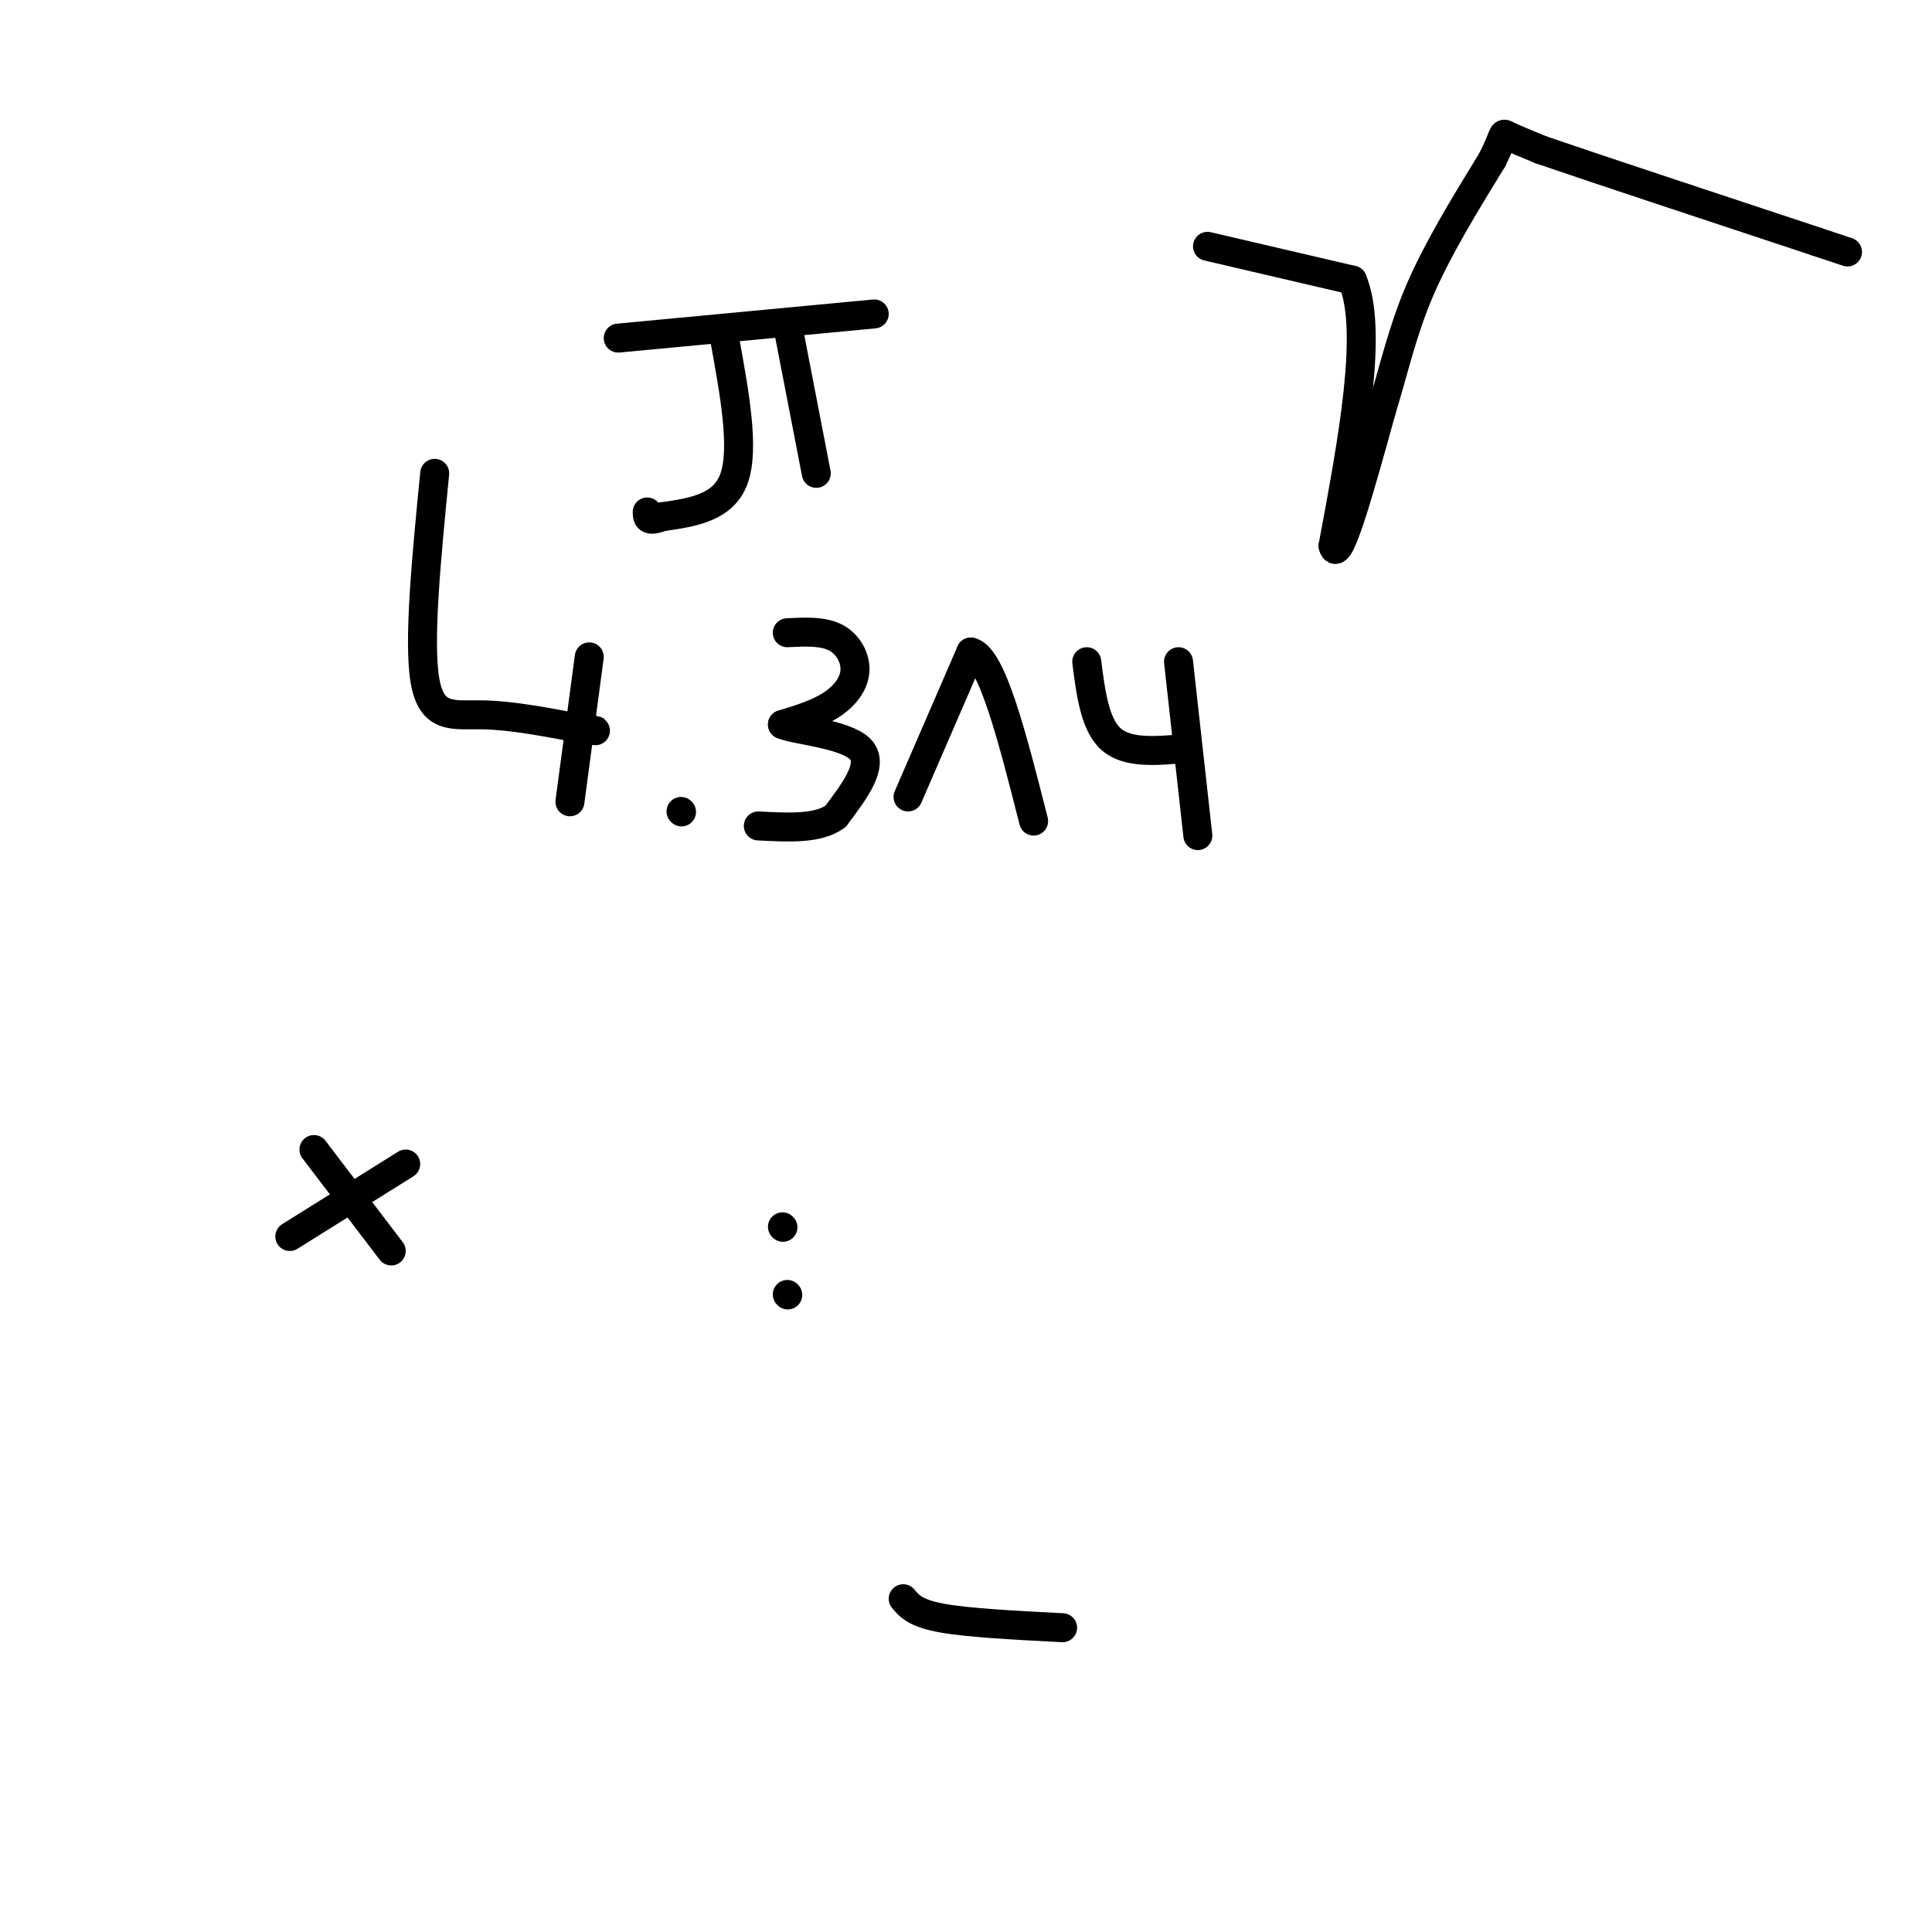 <svg viewBox='0 0 400 400' version='1.1' xmlns='http://www.w3.org/2000/svg' xmlns:xlink='http://www.w3.org/1999/xlink'><g fill='none' stroke='#000000' stroke-width='6' stroke-linecap='round' stroke-linejoin='round'><path d='M90,98c-1.711,17.444 -3.422,34.889 -2,43c1.422,8.111 5.978,6.889 12,7c6.022,0.111 13.511,1.556 21,3'/><path d='M121,151c3.667,0.500 2.333,0.250 1,0'/><path d='M122,136c0.000,0.000 -4.000,30.000 -4,30'/><path d='M141,168c0.000,0.000 0.100,0.100 0.1,0.1'/><path d='M163,131c3.685,-0.185 7.369,-0.369 10,1c2.631,1.369 4.208,4.292 4,7c-0.208,2.708 -2.202,5.202 -5,7c-2.798,1.798 -6.399,2.899 -10,4'/><path d='M162,150c2.222,1.111 12.778,1.889 16,5c3.222,3.111 -0.889,8.556 -5,14'/><path d='M173,169c-3.500,2.667 -9.750,2.333 -16,2'/><path d='M188,165c0.000,0.000 13.000,-30.000 13,-30'/><path d='M201,135c4.333,0.833 8.667,17.917 13,35'/><path d='M225,137c0.833,6.500 1.667,13.000 5,16c3.333,3.000 9.167,2.500 15,2'/><path d='M244,137c0.000,0.000 4.000,36.000 4,36'/><path d='M150,70c2.083,11.417 4.167,22.833 2,29c-2.167,6.167 -8.583,7.083 -15,8'/><path d='M137,107c-3.000,1.167 -3.000,0.083 -3,-1'/><path d='M128,70c0.000,0.000 53.000,-5.000 53,-5'/><path d='M163,67c0.000,0.000 6.000,31.000 6,31'/><path d='M250,51c0.000,0.000 30.000,7.000 30,7'/><path d='M280,58c4.333,10.333 0.167,32.667 -4,55'/><path d='M276,113c1.000,4.500 5.500,-11.750 10,-28'/><path d='M286,85c2.667,-8.711 4.333,-16.489 8,-25c3.667,-8.511 9.333,-17.756 15,-27'/><path d='M309,33c2.689,-5.444 1.911,-5.556 3,-5c1.089,0.556 4.044,1.778 7,3'/><path d='M319,31c10.667,3.667 33.833,11.333 57,19'/><path d='M376,50c10.000,3.333 6.500,2.167 3,1'/><path d='M65,238c0.000,0.000 16.000,21.000 16,21'/><path d='M60,256c0.000,0.000 24.000,-15.000 24,-15'/><path d='M162,254c0.000,0.000 0.100,0.100 0.1,0.1'/><path d='M163,268c0.000,0.000 0.100,0.100 0.1,0.1'/><path d='M187,331c1.250,1.500 2.500,3.000 8,4c5.500,1.000 15.250,1.500 25,2'/></g>
</svg>